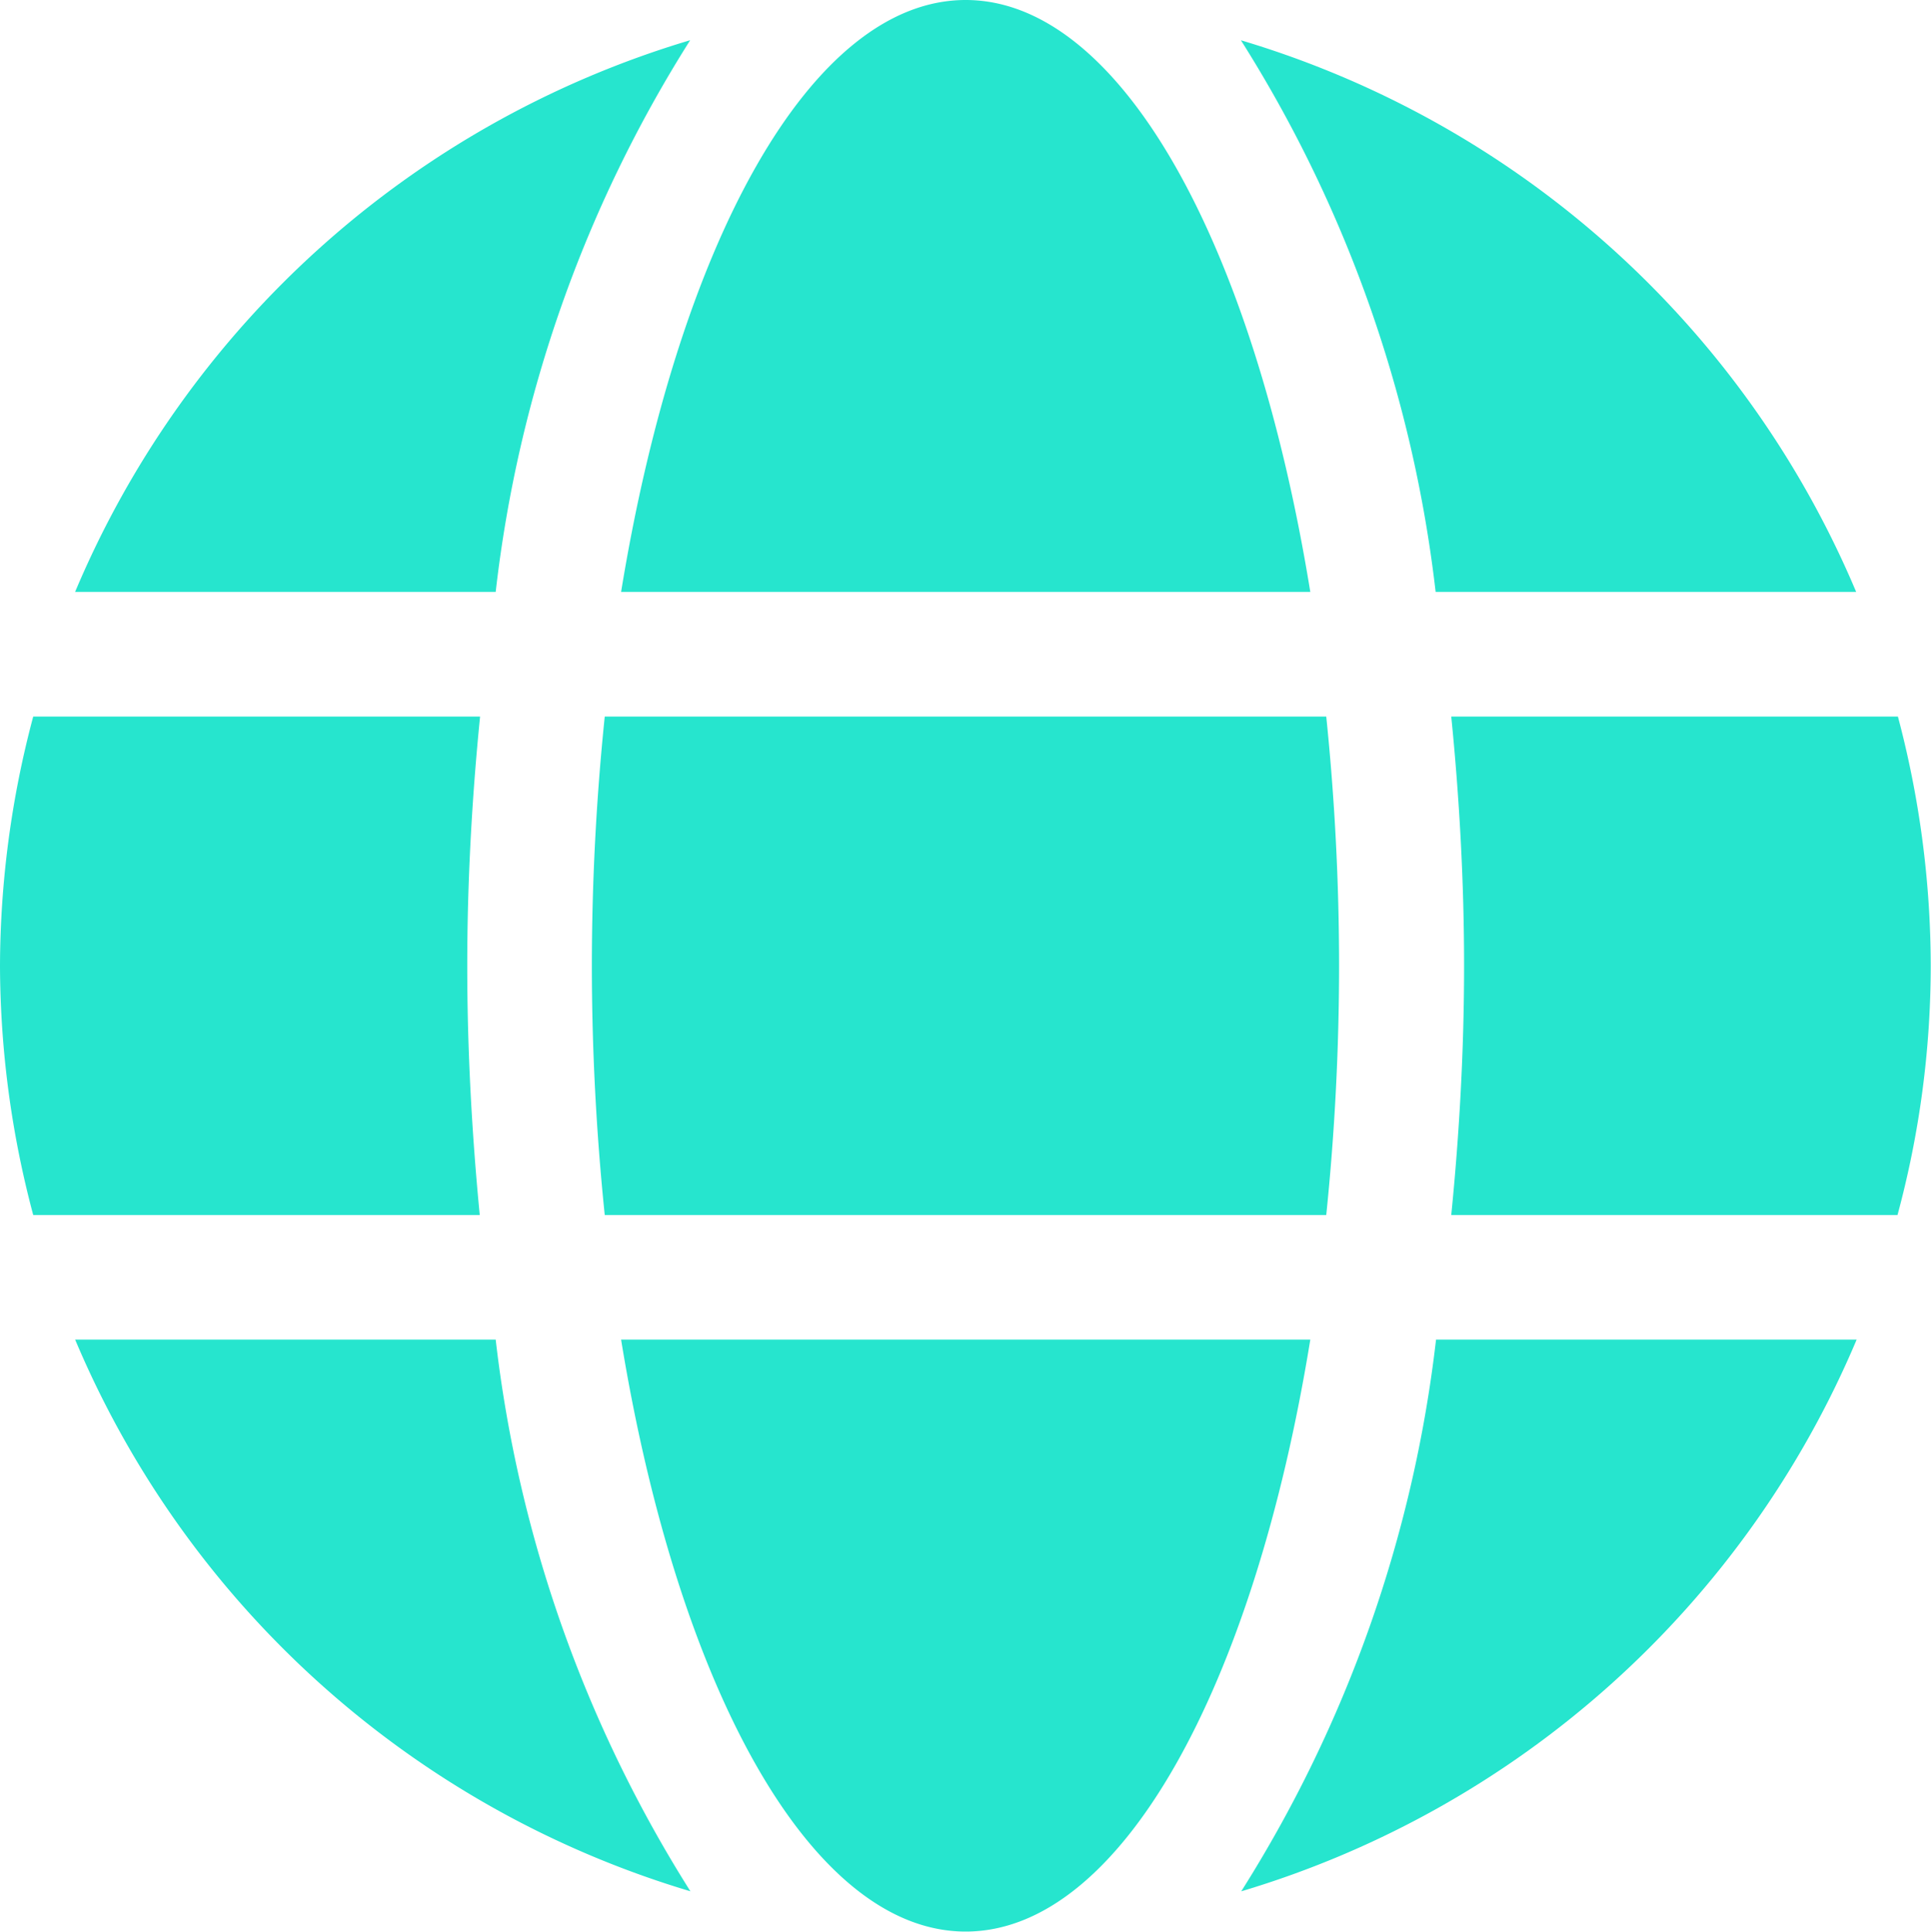 <svg xmlns="http://www.w3.org/2000/svg" width="29.057" height="29.063" viewBox="0 0 29.057 29.063"><path d="M19.717-16.875c-.85-5.232-2.854-8.906-5.186-8.906S10.2-22.107,9.346-16.875ZM8.906-11.25A36.732,36.732,0,0,0,9.1-7.5H19.957a36.716,36.716,0,0,0,.193-3.75A36.716,36.716,0,0,0,19.957-15H9.1A36.732,36.732,0,0,0,8.906-11.25Zm19.025-5.625a14.562,14.562,0,0,0-9.258-8.3,19.776,19.776,0,0,1,2.93,8.3Zm-17.549-8.3a14.552,14.552,0,0,0-9.252,8.3H7.459A19.7,19.7,0,0,1,10.383-25.172ZM28.559-15H21.838c.123,1.23.193,2.49.193,3.75s-.07,2.52-.193,3.75h6.715a14.406,14.406,0,0,0,.5-3.75A14.659,14.659,0,0,0,28.559-15ZM7.031-11.25c0-1.26.07-2.52.193-3.75H.5A14.661,14.661,0,0,0,0-11.25,14.661,14.661,0,0,0,.5-7.5H7.219C7.1-8.73,7.031-9.99,7.031-11.25ZM9.346-5.625C10.2-.393,12.2,3.281,14.531,3.281s4.336-3.674,5.186-8.906Zm9.334,8.3a14.575,14.575,0,0,0,9.258-8.3H21.609A19.775,19.775,0,0,1,18.68,2.672ZM1.131-5.625a14.562,14.562,0,0,0,9.258,8.3,19.776,19.776,0,0,1-2.93-8.3Z" transform="translate(0 25.781)" fill="#26e5ce"/></svg>
